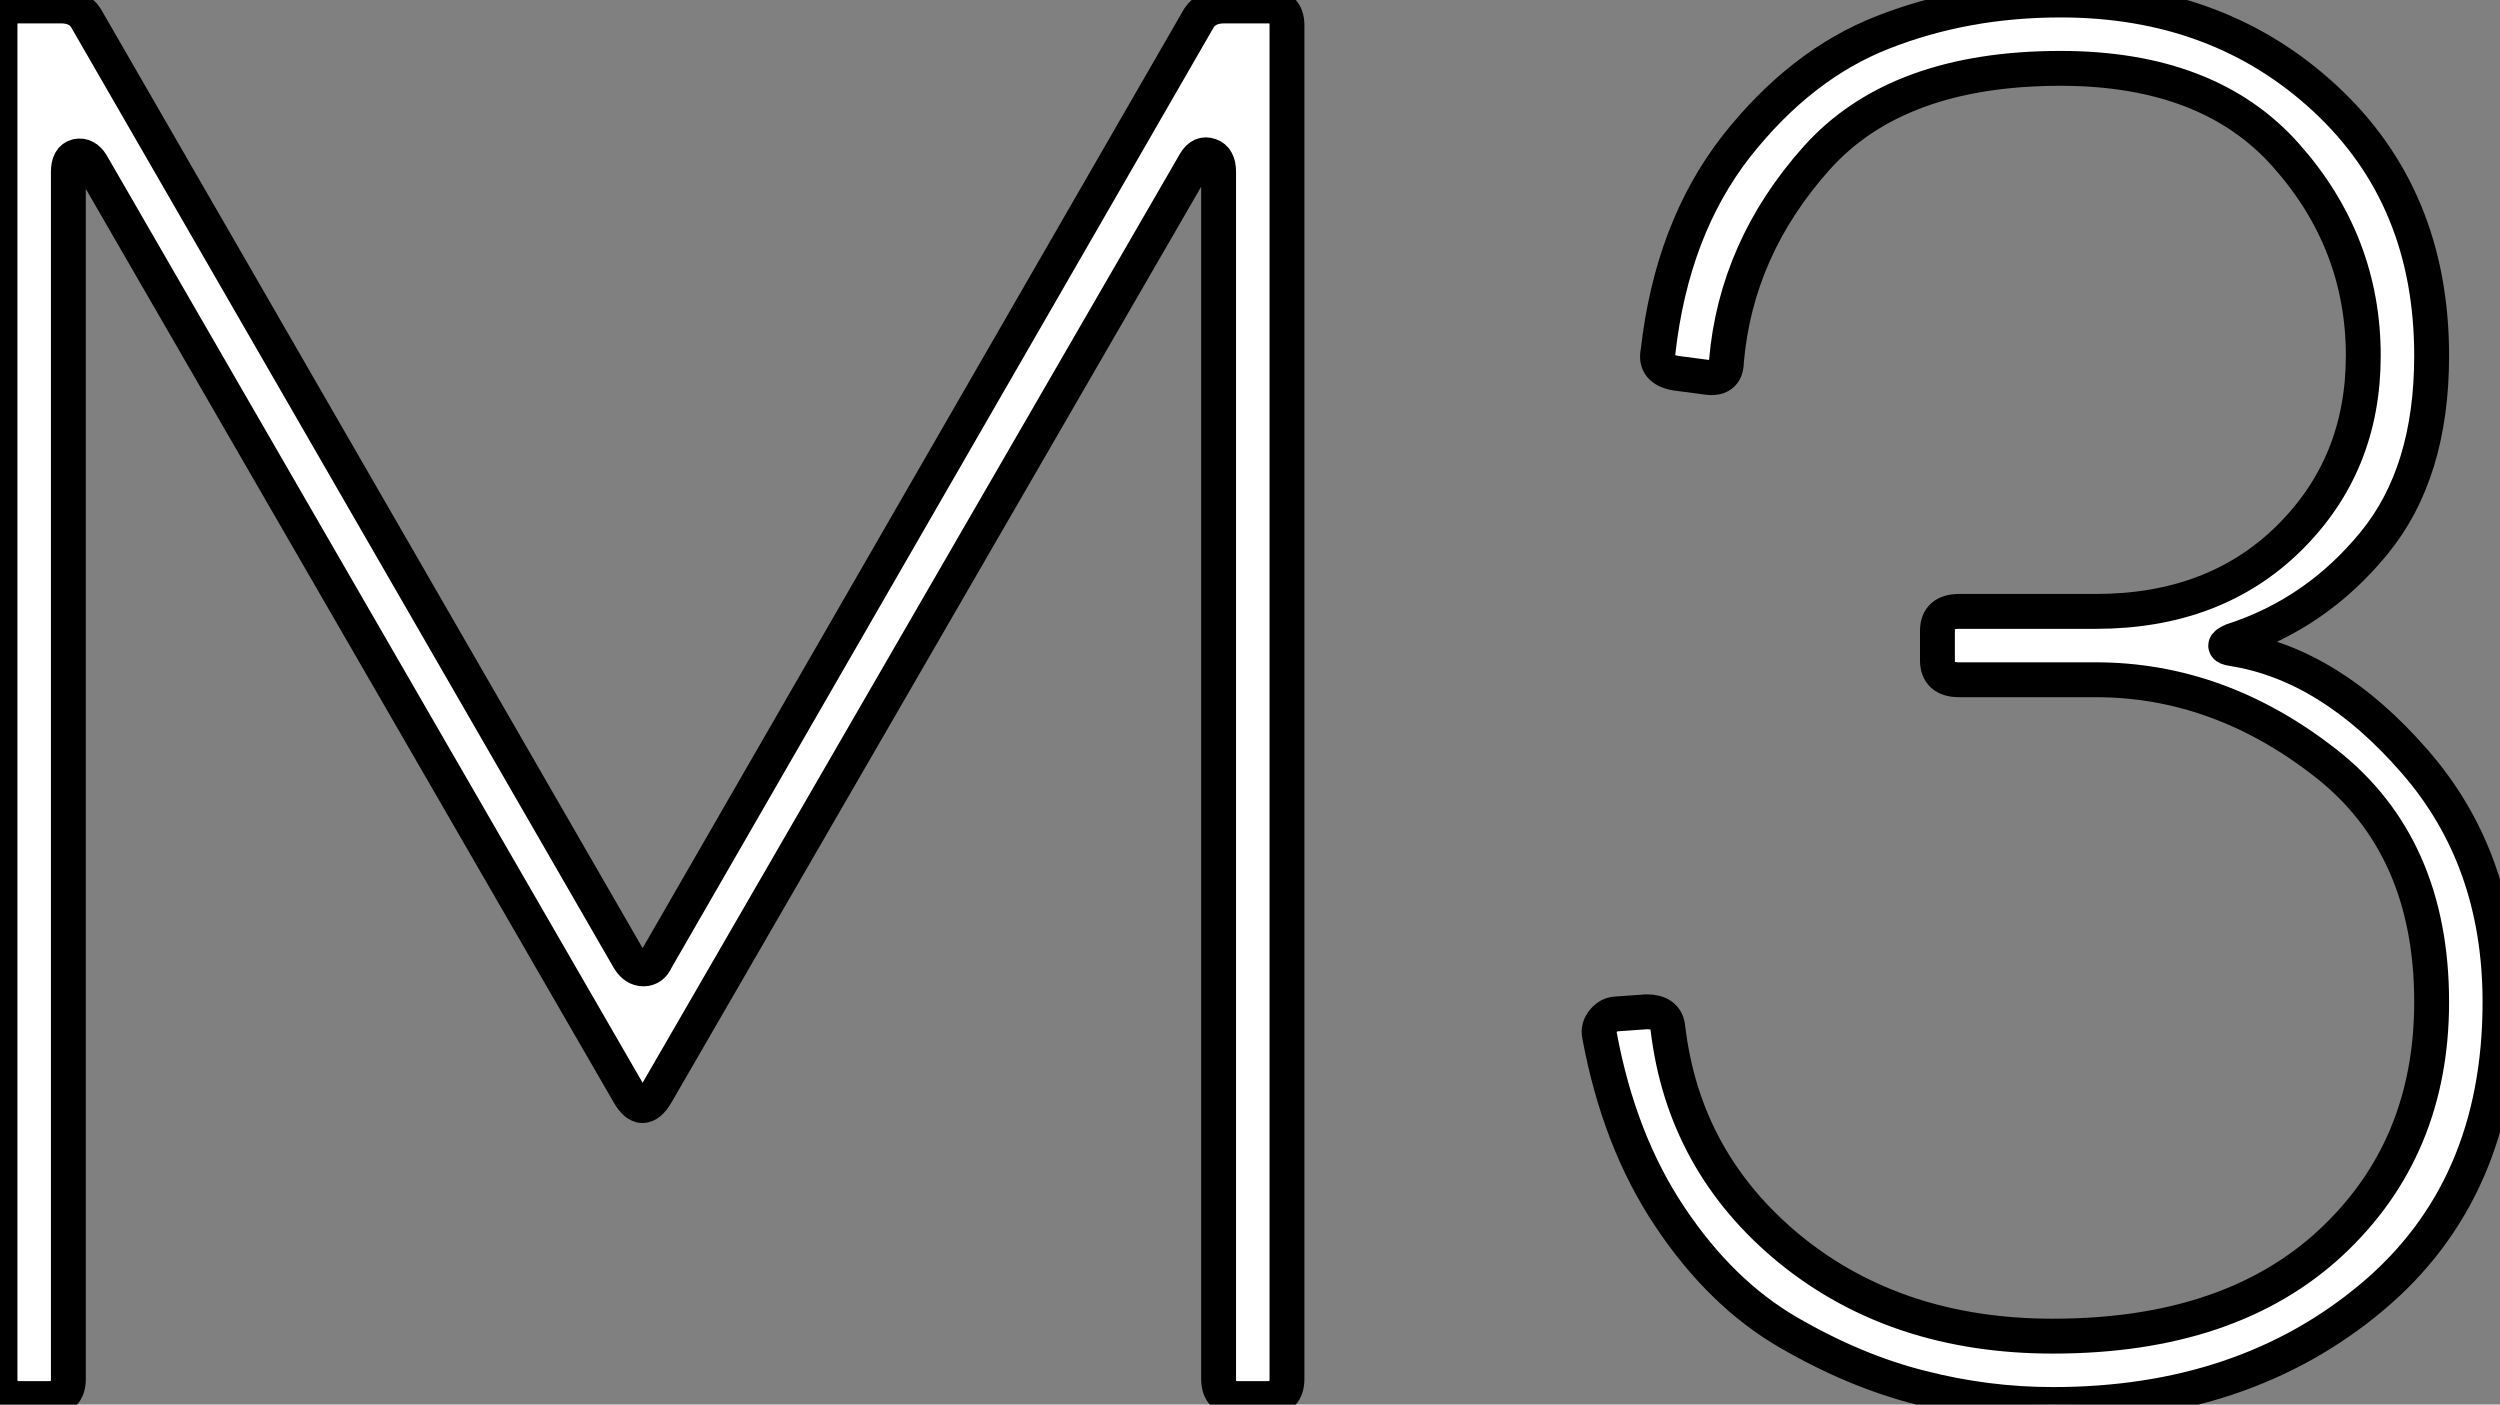 <?xml version="1.0" standalone="no"?>
<svg xmlns="http://www.w3.org/2000/svg" viewBox="5 9.902 71.68 40.27"><rect x="5" y="9.902" width="71.68" height="40.27" fill="#808080" stroke="none"/><path d="M24.42-12.60L39.98-39.59Q40.21-39.93 40.71-39.93L40.71-39.93L41.94-39.93Q42.50-39.93 42.50-39.37L42.50-39.37L42.50-0.56Q42.50 0 41.94 0L41.94 0L41.10 0Q40.54 0 40.54-0.56L40.54-0.56L40.54-35.17Q40.54-35.56 40.29-35.64Q40.04-35.73 39.87-35.45L39.87-35.45L24.42-8.74Q24.02-8.06 23.63-8.74L23.63-8.74L8.23-35.39Q8.06-35.67 7.81-35.62Q7.56-35.56 7.56-35.17L7.56-35.17L7.56-0.56Q7.56 0 7 0L7 0L6.16 0Q5.60 0 5.60-0.56L5.60-0.56L5.60-39.37Q5.60-39.93 6.16-39.93L6.16-39.93L7.34-39.93Q7.84-39.93 8.06-39.59L8.06-39.59L23.63-12.60Q23.80-12.32 24.05-12.32Q24.30-12.32 24.42-12.60L24.42-12.60ZM69.61-21.73L69.61-21.73Q69.22-21.56 69.61-21.50L69.61-21.50Q72.41-21.06 74.84-18.26Q77.28-15.46 77.28-11.37L77.28-11.37Q77.28-5.99 73.61-2.91Q69.94 0.17 64.46 0.17L64.46 0.17Q62.55 0.17 60.68-0.31Q58.80-0.78 56.87-1.90Q54.94-3.02 53.48-5.21Q52.02-7.39 51.46-10.42L51.46-10.42Q51.41-10.64 51.58-10.84Q51.74-11.03 51.97-11.03L51.97-11.03L52.81-11.09Q53.37-11.09 53.42-10.64L53.42-10.64Q53.87-6.78 56.92-4.28Q59.98-1.79 64.46-1.79L64.46-1.79Q69.55-1.79 72.44-4.48Q75.32-7.17 75.32-11.37L75.32-11.37Q75.32-15.85 72.27-18.23Q69.22-20.61 65.69-20.61L65.69-20.61L61.77-20.61Q61.15-20.61 61.15-21.17L61.15-21.17L61.15-22.01Q61.15-22.57 61.77-22.57L61.77-22.57L65.69-22.57Q69.10-22.57 71.23-24.67Q73.36-26.77 73.36-29.90L73.36-29.90Q73.36-33.15 71.15-35.64Q68.94-38.14 64.68-38.14L64.68-38.14Q59.98-38.14 57.68-35.56Q55.38-32.98 55.10-29.74L55.10-29.74Q55.10-29.18 54.49-29.29L54.49-29.29L53.65-29.40Q53.03-29.51 53.14-30.02L53.14-30.02Q53.54-33.54 55.38-35.90Q57.23-38.25 59.58-39.17Q61.94-40.10 64.68-40.10L64.68-40.10Q69.22-40.10 72.27-37.27Q75.32-34.44 75.32-29.90L75.32-29.90Q75.32-26.54 73.67-24.53Q72.02-22.51 69.61-21.73Z" fill="white" stroke="black" transform="translate(0 0) scale(1 1) translate(-0.6 50.002)"/></svg>
